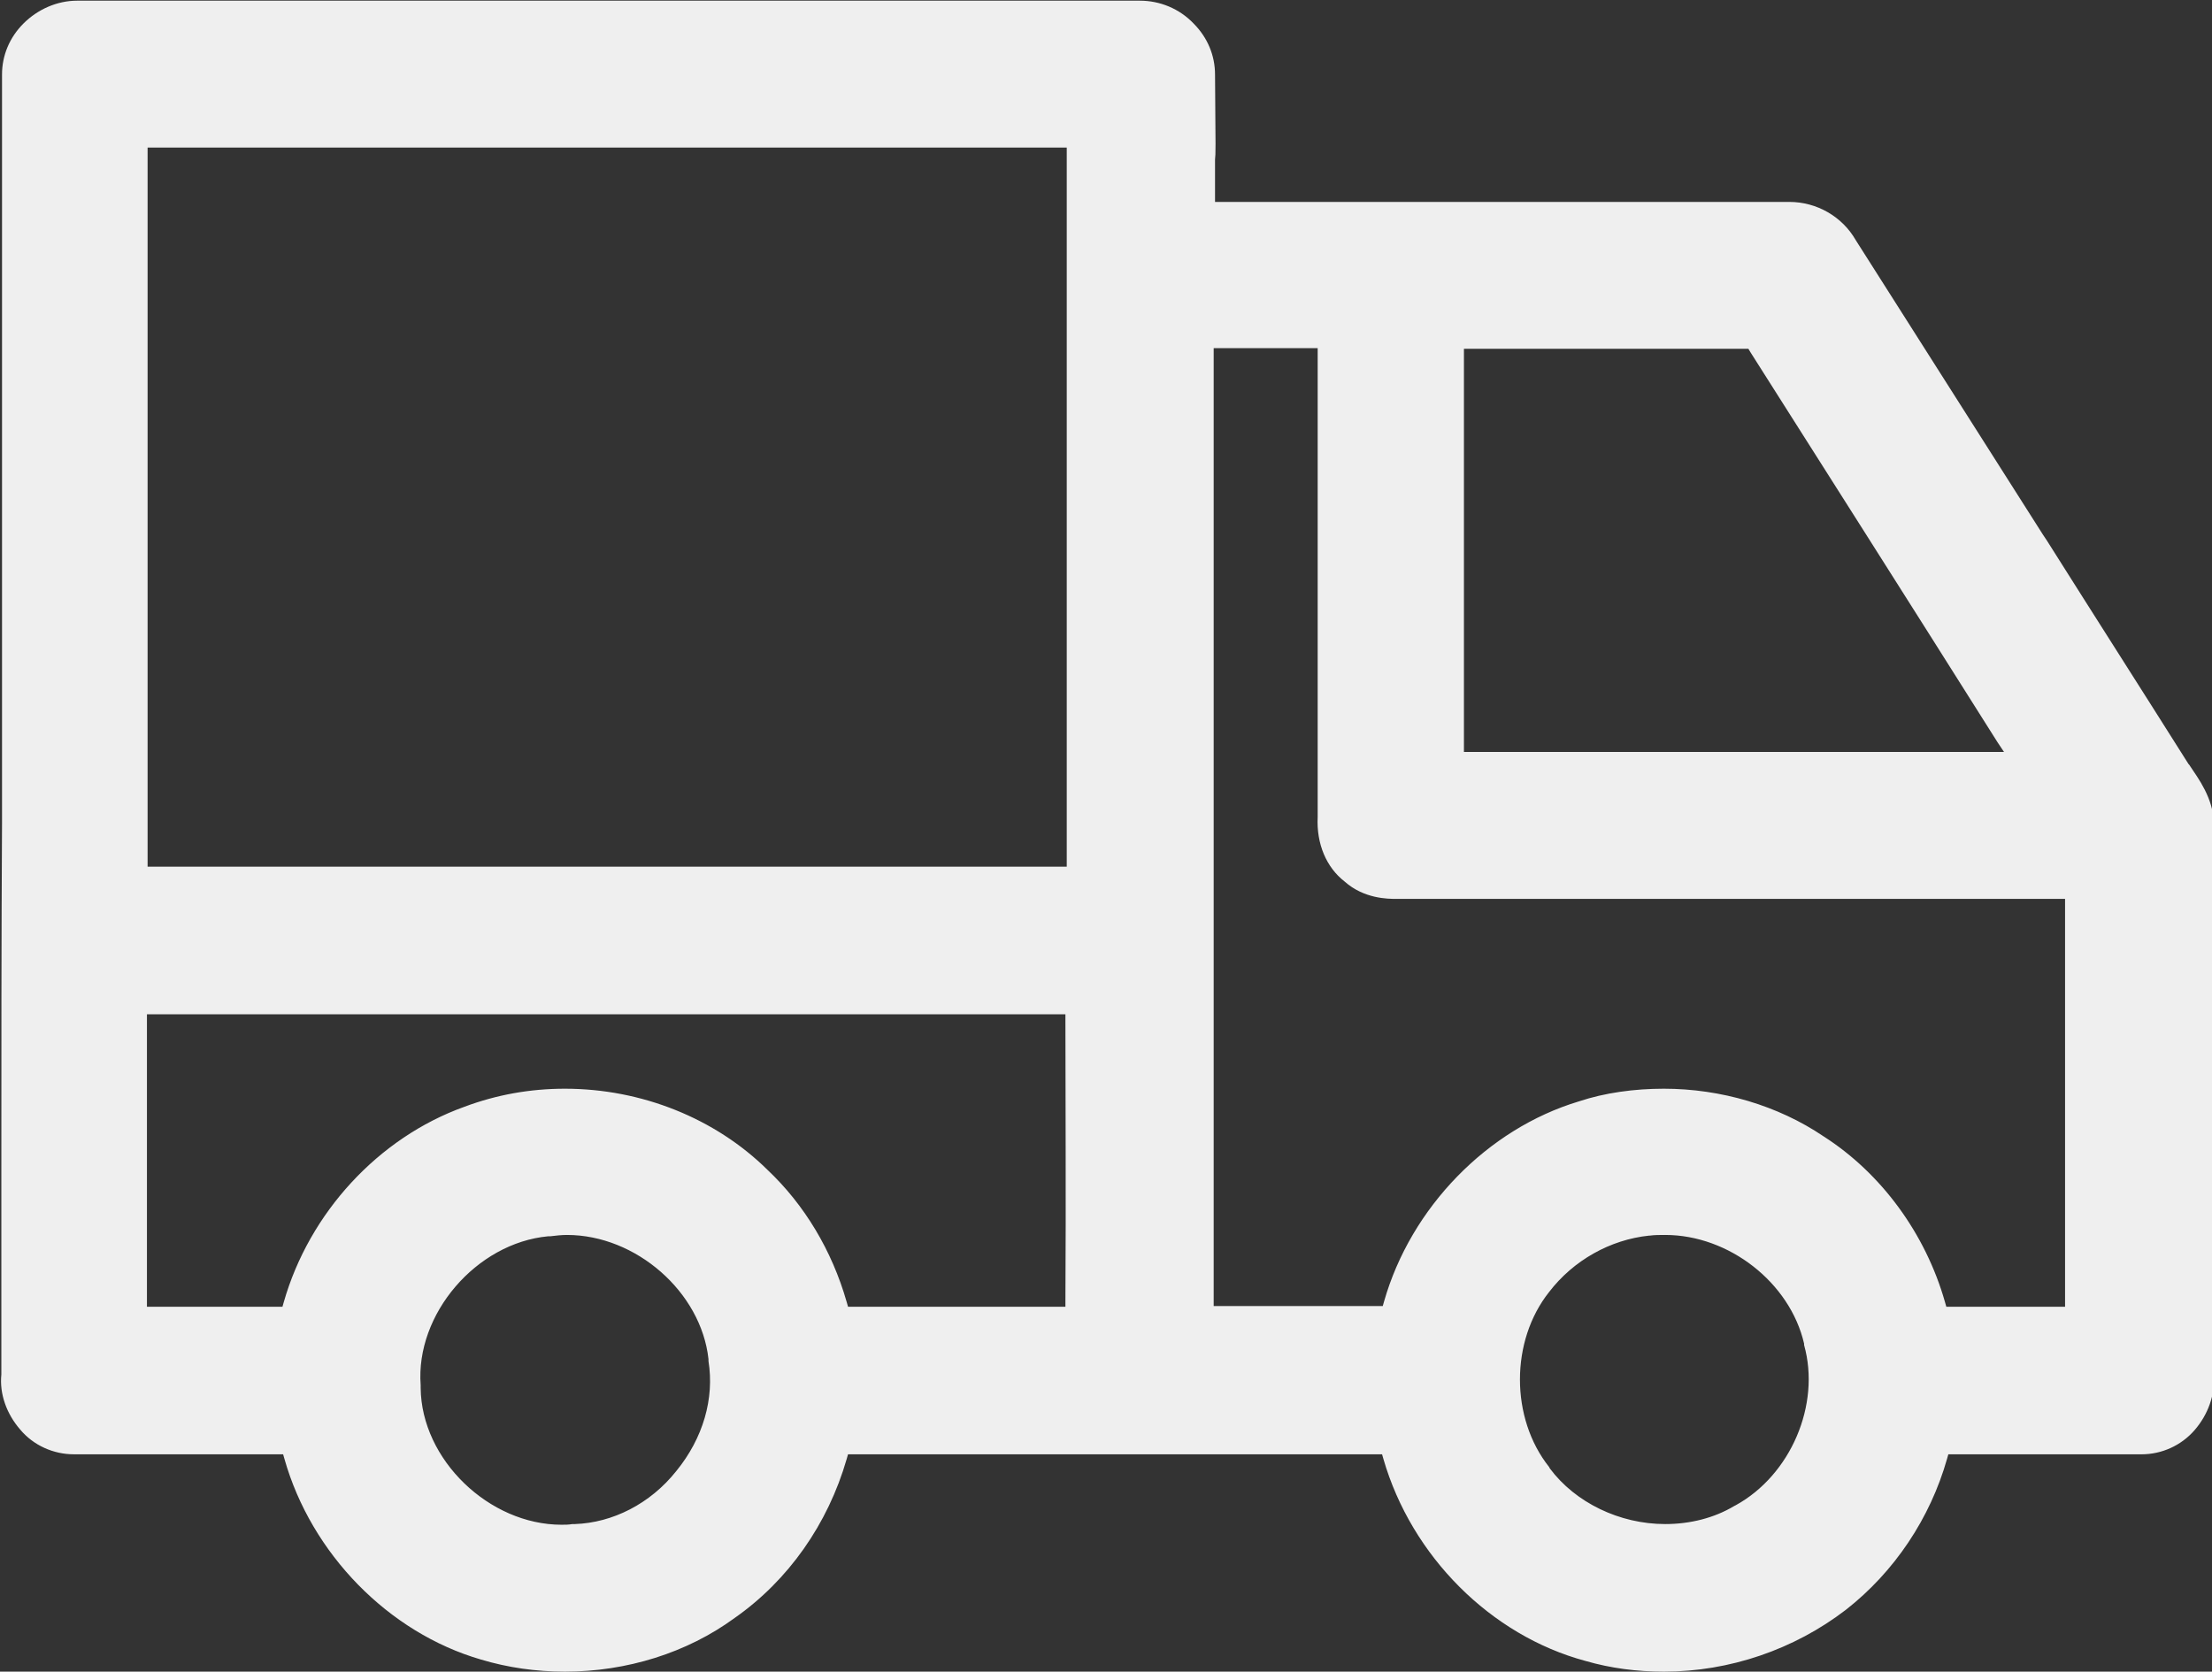 <?xml version="1.0" encoding="utf-8"?>
<!-- Generator: Adobe Illustrator 24.2.0, SVG Export Plug-In . SVG Version: 6.00 Build 0)  -->
<svg version="1.1" id="Layer_1" xmlns="http://www.w3.org/2000/svg" xmlns:xlink="http://www.w3.org/1999/xlink" x="0px" y="0px"
	 viewBox="0 0 329.7 249.2" style="enable-background:new 0 0 329.7 249.2;" xml:space="preserve">
<rect x="0" y="0" width="329.7" height="249.2" fill="#333333" stroke="none"/>
<style type="text/css">
	.st0{fill:#efefef;}
</style>
<g>
	<g>
		<g>
			<g>
				<path class="st0" d="M248,249.2c-4,0-7.9-0.5-11.7-1.6c-14.1-3.8-25.9-15.6-30.1-30.1l-0.2-0.7l-25.9,0l-18.9,0c-5.2,0-34.8,0-34.8,0
					l-0.2,0.7c-2.8,9.7-8.7,18.1-16.7,23.7c-7.1,5.2-16.1,8-25.3,8c-4.3,0-8.5-0.6-12.5-1.8c-13.8-4-25.3-15.8-29.3-29.9l-0.2-0.7
					l-19.5,0c-3.9,0-7.7,0-11.6,0l-0.1,0c-3,0-6-1.3-8-3.7c-2-2.3-3.1-5.3-2.8-8.2c0-9.8,0-19.6,0-29.3l0-1.1c0-17,0-34.5,0.1-51.8
					l0-9h0l0-1l0-19.4l0-1l0-5.9l0-2l0-28.9l0-1l0-7.9l0-20.1c0-3.6,0-6.3,0-15.4c0-2.8,1.1-5.5,3.2-7.6c2.1-2.1,5-3.4,8-3.4
					c0.3,0,0.6,0,0.9,0l78.3,0l78.2,0c0.4,0,0.7,0,1,0c3,0,5.9,1.2,8,3.4c2.1,2.1,3.2,4.8,3.2,7.6c0.1,11.6,0.1,11.7,0,12.7
					c0,0.6,0,1.5,0,5.3l0,1l51.5,0c11.2,0,22.3,0,33.5,0c0.2,0,0.4,0,0.6,0c4.1,0,7.9,2.2,9.9,5.7c9.3,14.6,18.6,29.3,27.9,43.9
					l0.6,0.9c7,11.1,14.1,22.2,21.1,33.3l0.1,0.1c0.2,0.3,0.4,0.6,0.6,0.9c1.5,2.2,3.4,5.2,3.1,9.3c0,16.1,0,32.1,0,48.2l0,32.4
					c0.2,3.1-0.9,6.1-2.9,8.4c-2,2.3-4.9,3.6-7.9,3.6c-3.5,0-6.9,0-10.4,0l-12.3,0c-1.8,0-3.6,0-5.3,0l-0.8,0l-0.2,0.7
					c-2.5,8.8-7.8,16.8-15.1,22.5C267.4,245.9,257.8,249.2,248,249.2z M84.5,184.1c-0.8,0-1.7,0.1-2.5,0.2l-0.3,0
					c-10.7,1-19.8,11.6-19,22.2l0,0.3v0.1c0.1,10.7,10.2,20.4,21,20.4c0.5,0,1.1,0,1.6-0.1l0.3,0l0.1,0c5.6-0.2,11.2-3,15.1-7.9
					c4-4.9,5.7-10.8,4.8-16.4l0-0.3C104.5,192.6,94.8,184.1,84.5,184.1z M248.2,184.1c-0.8,0-1.6,0-2.3,0.1l-0.1,0
					c-5.8,0.6-11.3,3.7-14.9,8.4c-5.8,7.3-5.8,18.8,0,26.1l0.1,0.2c3.8,5.1,10.4,8.3,17.2,8.3c3.7,0,7.3-0.9,10.3-2.7l0.2-0.1
					c8.2-4.5,12.7-15,10.2-23.9l0-0.2C266.8,191.2,257.7,184.1,248.2,184.1z M84.2,162.3c11.4,0,22.4,4.4,30.2,12.1
					c5.5,5.2,9.6,12,11.8,19.7l0.2,0.7c0,0,14.8,0,16.6,0c0.2,0,0.3,0,0.5,0l15.3,0l0-1c0.1-15.1,0-30.1,0-41.6l0-1l-10.7,0
					c-30.8,0-44.2,0-57.6,0c-10.1,0-20.1,0-37.5,0l-31.1,0l0,1c0,15,0,28.6,0,41.6l0,1l6.2,0l14,0l0.2-0.7
					c3.8-13.3,14.1-24.5,26.9-29.1C74,163.2,79,162.3,84.2,162.3z M248,162.3c8.5,0,17,2.5,23.8,7.1c8.6,5.5,15.2,14.5,18.1,24.7
					l0.2,0.7l0.8,0c2.3,0,4.6,0,6.9,0c3,0,6,0,9,0l1,0l0-1c0-14.7,0-36.7,0-58.8l0-1l-1,0c-13.6,0-27.3,0-40.9,0
					c-11.9,0-54.2,0-54.8,0l-0.3,0l-0.1,0c-0.1,0-0.3,0-0.4,0c-0.3,0-0.5,0-0.8,0c-0.6,0-1,0-1.4,0c-1.2,0-4.8,0-7.7-2.6
					c-2.7-2.1-4.2-5.6-4-9.6l0-10.5c0-19.5,0-38.9,0-58.4l0-1l-15.5,0l0,1c0,42.5,0,91.6,0,140.8l0,1l14.7,0c3.2,0,10.5,0,10.5,0
					l0.2-0.7c4-14,15.4-25.7,29-29.8C239.2,162.9,243.6,162.3,248,162.3z M93,22c-11.9,0-23,0-45.2,0L22,22l0,1
					c0,27.1,0,50.9,0,75.9l0,30.3l36.9,0c15,0,24.2,0,33.8,0c12.7,0,26.2,0,55.2,0l11.1,0l0-1c0-14.2,0-27.4,0-40.4v-0.5
					c0-21.3,0-41.4,0-64.3l0-1l-19.2,0C116.5,22,104.3,22,93,22z M230.2,52c-3.7,0-7.3,0-11,0l-1,0l0,1c0,9.8,0,19.6,0,29.4l0,2.4
					c0,8.8,0,17.5,0,26.3l0,1l1,0c13.9,0,27.8,0,41.7,0c12,0,37.8,0,37.8,0l-1-1.5c-14-22.2-25.7-40.6-36.8-58.1l-0.3-0.5l-0.6,0
					c-3.3,0-6.5,0-9.8,0L230.2,52z"/>
			</g>
		</g>
	</g>
</g>
</svg>
